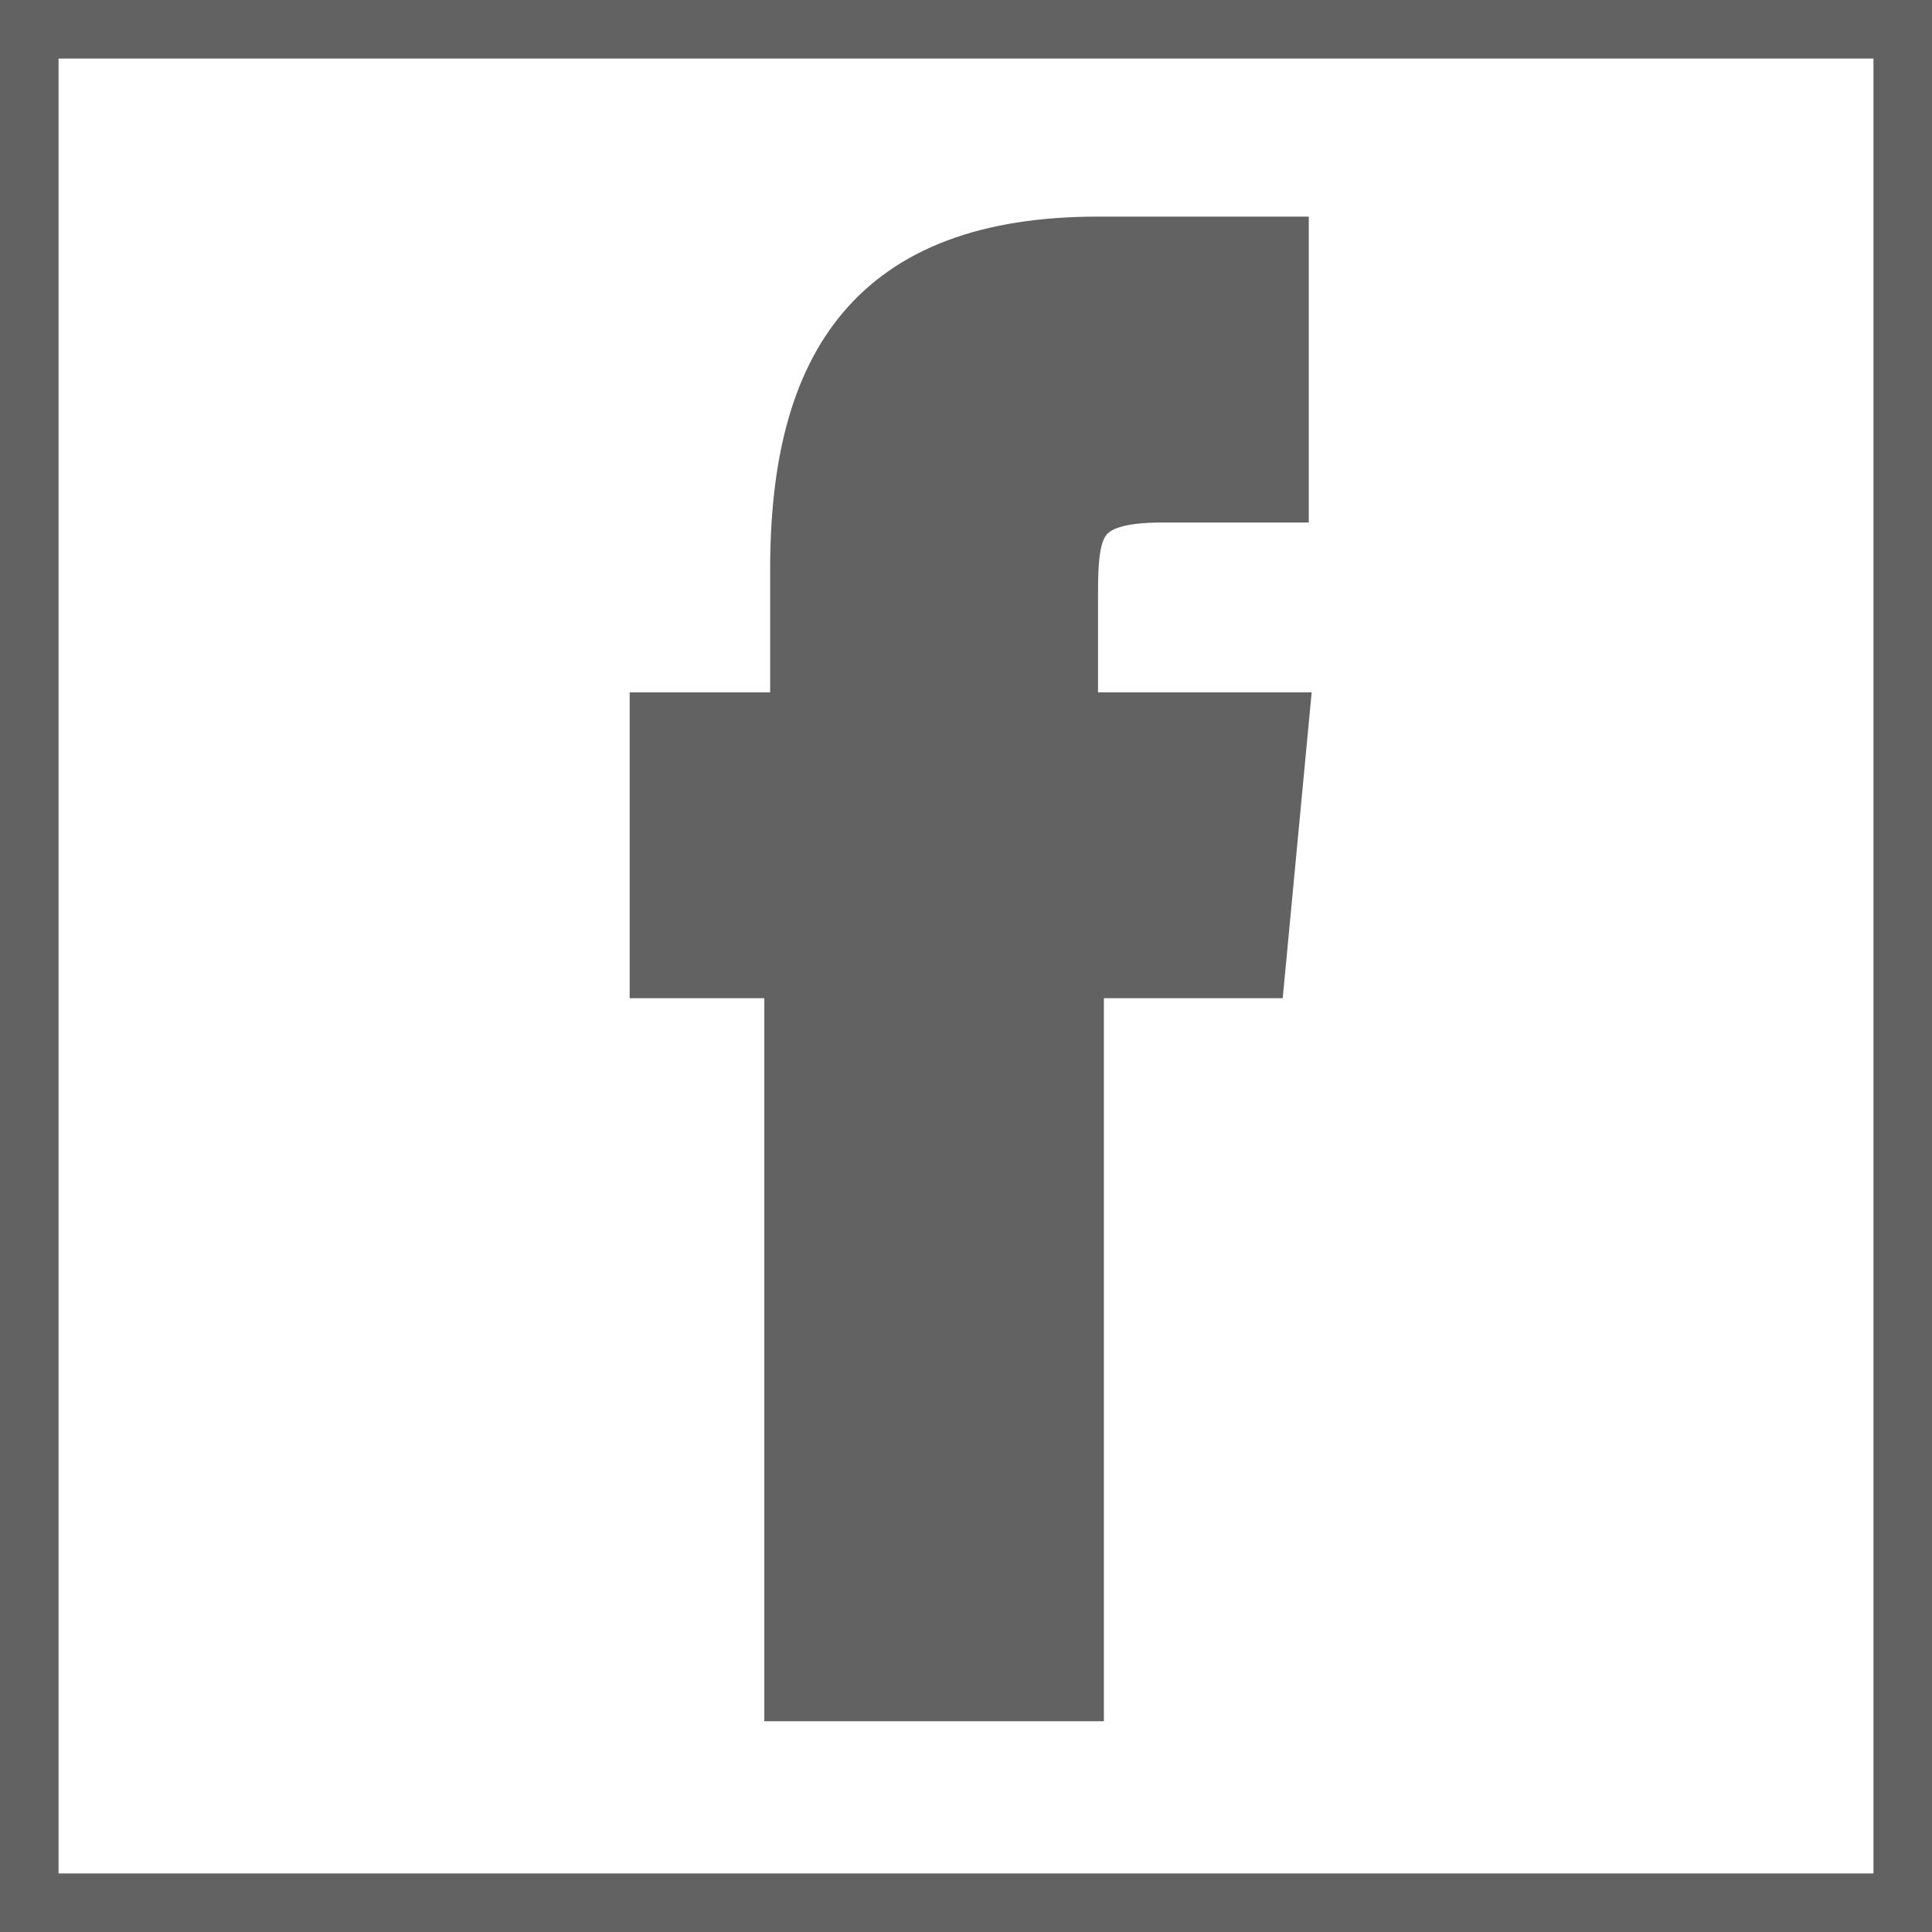 <svg height="33" viewBox="0 0 33 33" width="33" xmlns="http://www.w3.org/2000/svg"><g stroke="#626262" transform="translate(.5 .5)"><path d="m16.8 28.4h-4.7v-12.35h-2.3v-4.225h2.4v-2.6c0-3.467 1.3-5.525 5.1-5.525h3.1v4.225h-2c-1.5 0-1.6.542-1.6 1.733v2.167h3.6l-.4 4.225h-3.1v12.35z" fill="#626262" transform="translate(.955)"/><path d="m0 0h32v32h-32z" fill="none"/></g></svg>